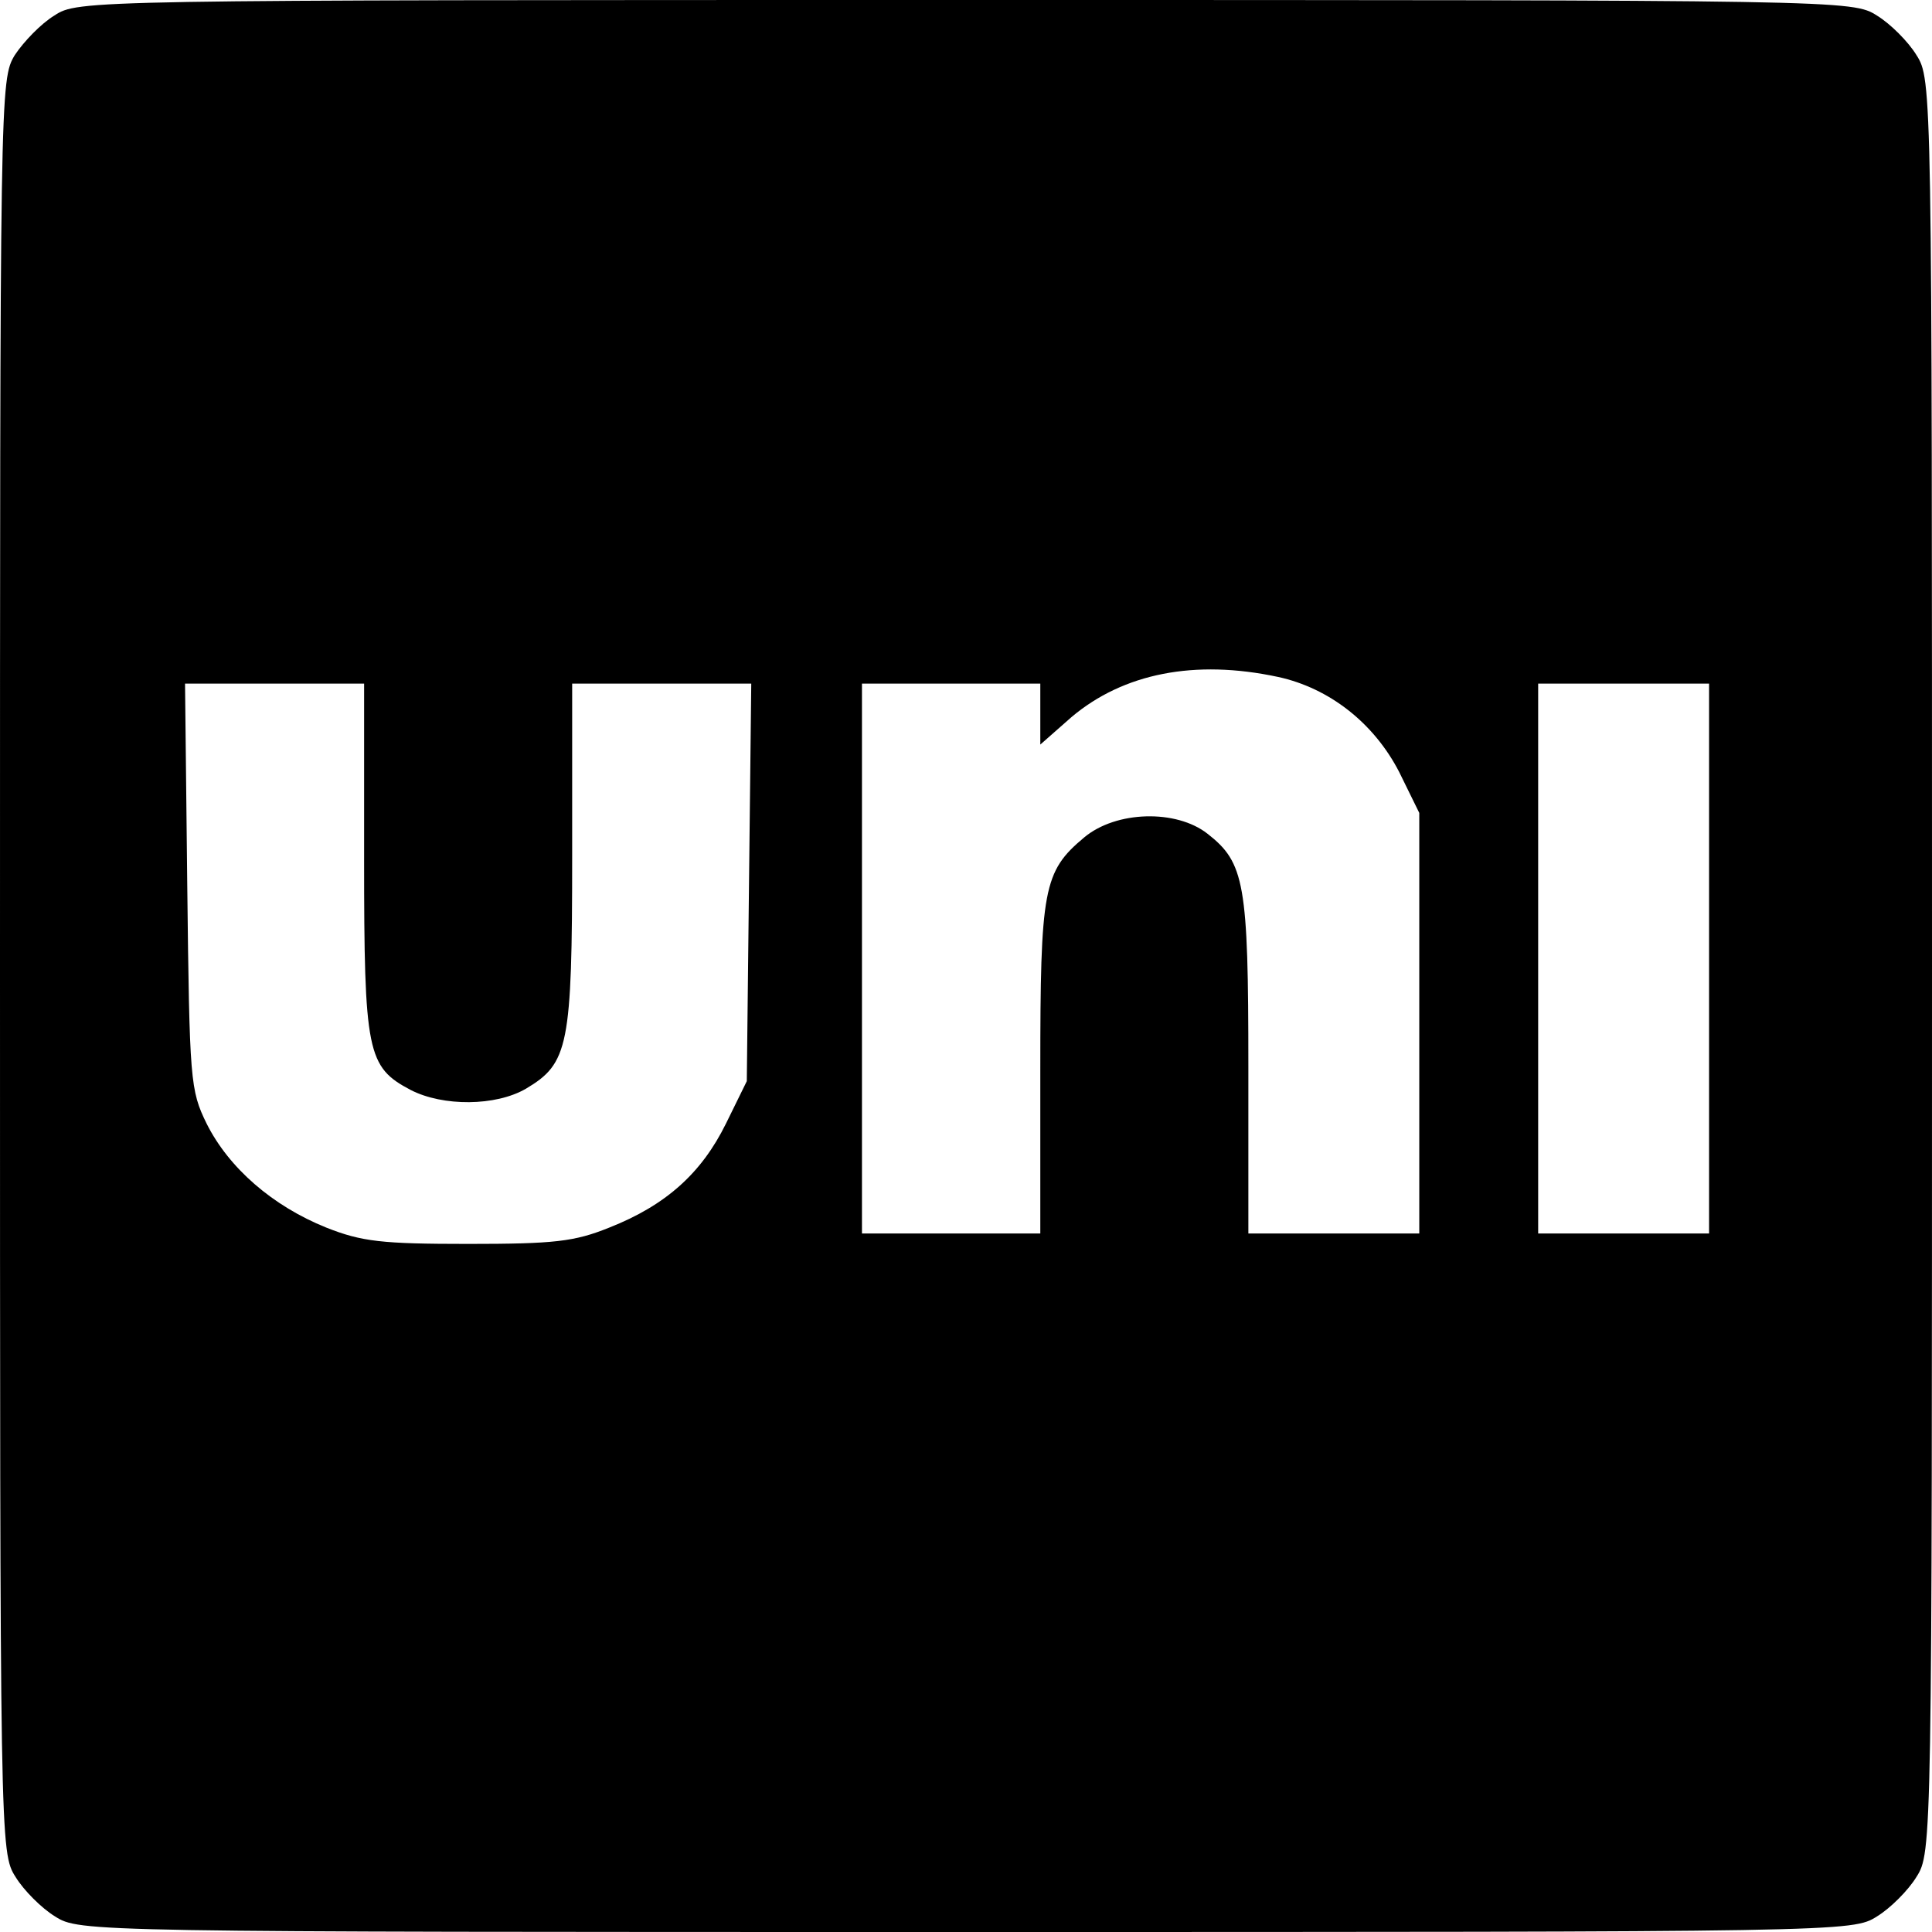 <?xml version="1.0" standalone="no"?>
<!DOCTYPE svg PUBLIC "-//W3C//DTD SVG 20010904//EN"
 "http://www.w3.org/TR/2001/REC-SVG-20010904/DTD/svg10.dtd">
<svg version="1.0" xmlns="http://www.w3.org/2000/svg"
 width="260pt" height="260pt" viewBox="0 0 260 260"
 preserveAspectRatio="xMidYMid meet">
<g transform="translate(0,260) scale(0.1,-0.1)"
fill="#000000" stroke="none">
<path d="M73 2579 c-18 -11 -41 -35 -53 -53 -20 -33 -20 -44 -20 -1226 0
-1185 0 -1193 21 -1226 11 -18 35 -42 53 -53 33 -21 41 -21 1226 -21 1185 0
1193 0 1226 21 18 11 42 35 53 53 21 33 21 41 21 1226 0 1185 0 1193 -21 1226
-11 18 -35 42 -53 53 -33 21 -41 21 -1227 21 -1188 0 -1194 0 -1226 -21z
m1647 -890 c69 -15 129 -62 163 -128 l27 -55 0 -283 0 -283 -115 0 -115 0 0
225 c0 246 -5 274 -55 313 -42 33 -123 31 -166 -5 -55 -46 -59 -69 -59 -313
l0 -220 -120 0 -120 0 0 370 0 370 120 0 120 0 0 -41 0 -41 42 37 c70 59 166
78 278 54z m-1230 -244 c0 -262 4 -281 63 -312 43 -22 114 -22 155 2 57 34 62
57 62 314 l0 231 121 0 120 0 -3 -267 -3 -268 -28 -57 c-33 -67 -81 -110 -157
-140 -47 -19 -74 -22 -190 -22 -116 0 -143 3 -191 22 -72 29 -131 80 -161 140
-22 45 -23 57 -26 320 l-3 272 120 0 121 0 0 -235z m1810 -135 l0 -370 -115 0
-115 0 0 370 0 370 115 0 115 0 0 -370z"/>
</g>
</svg>

